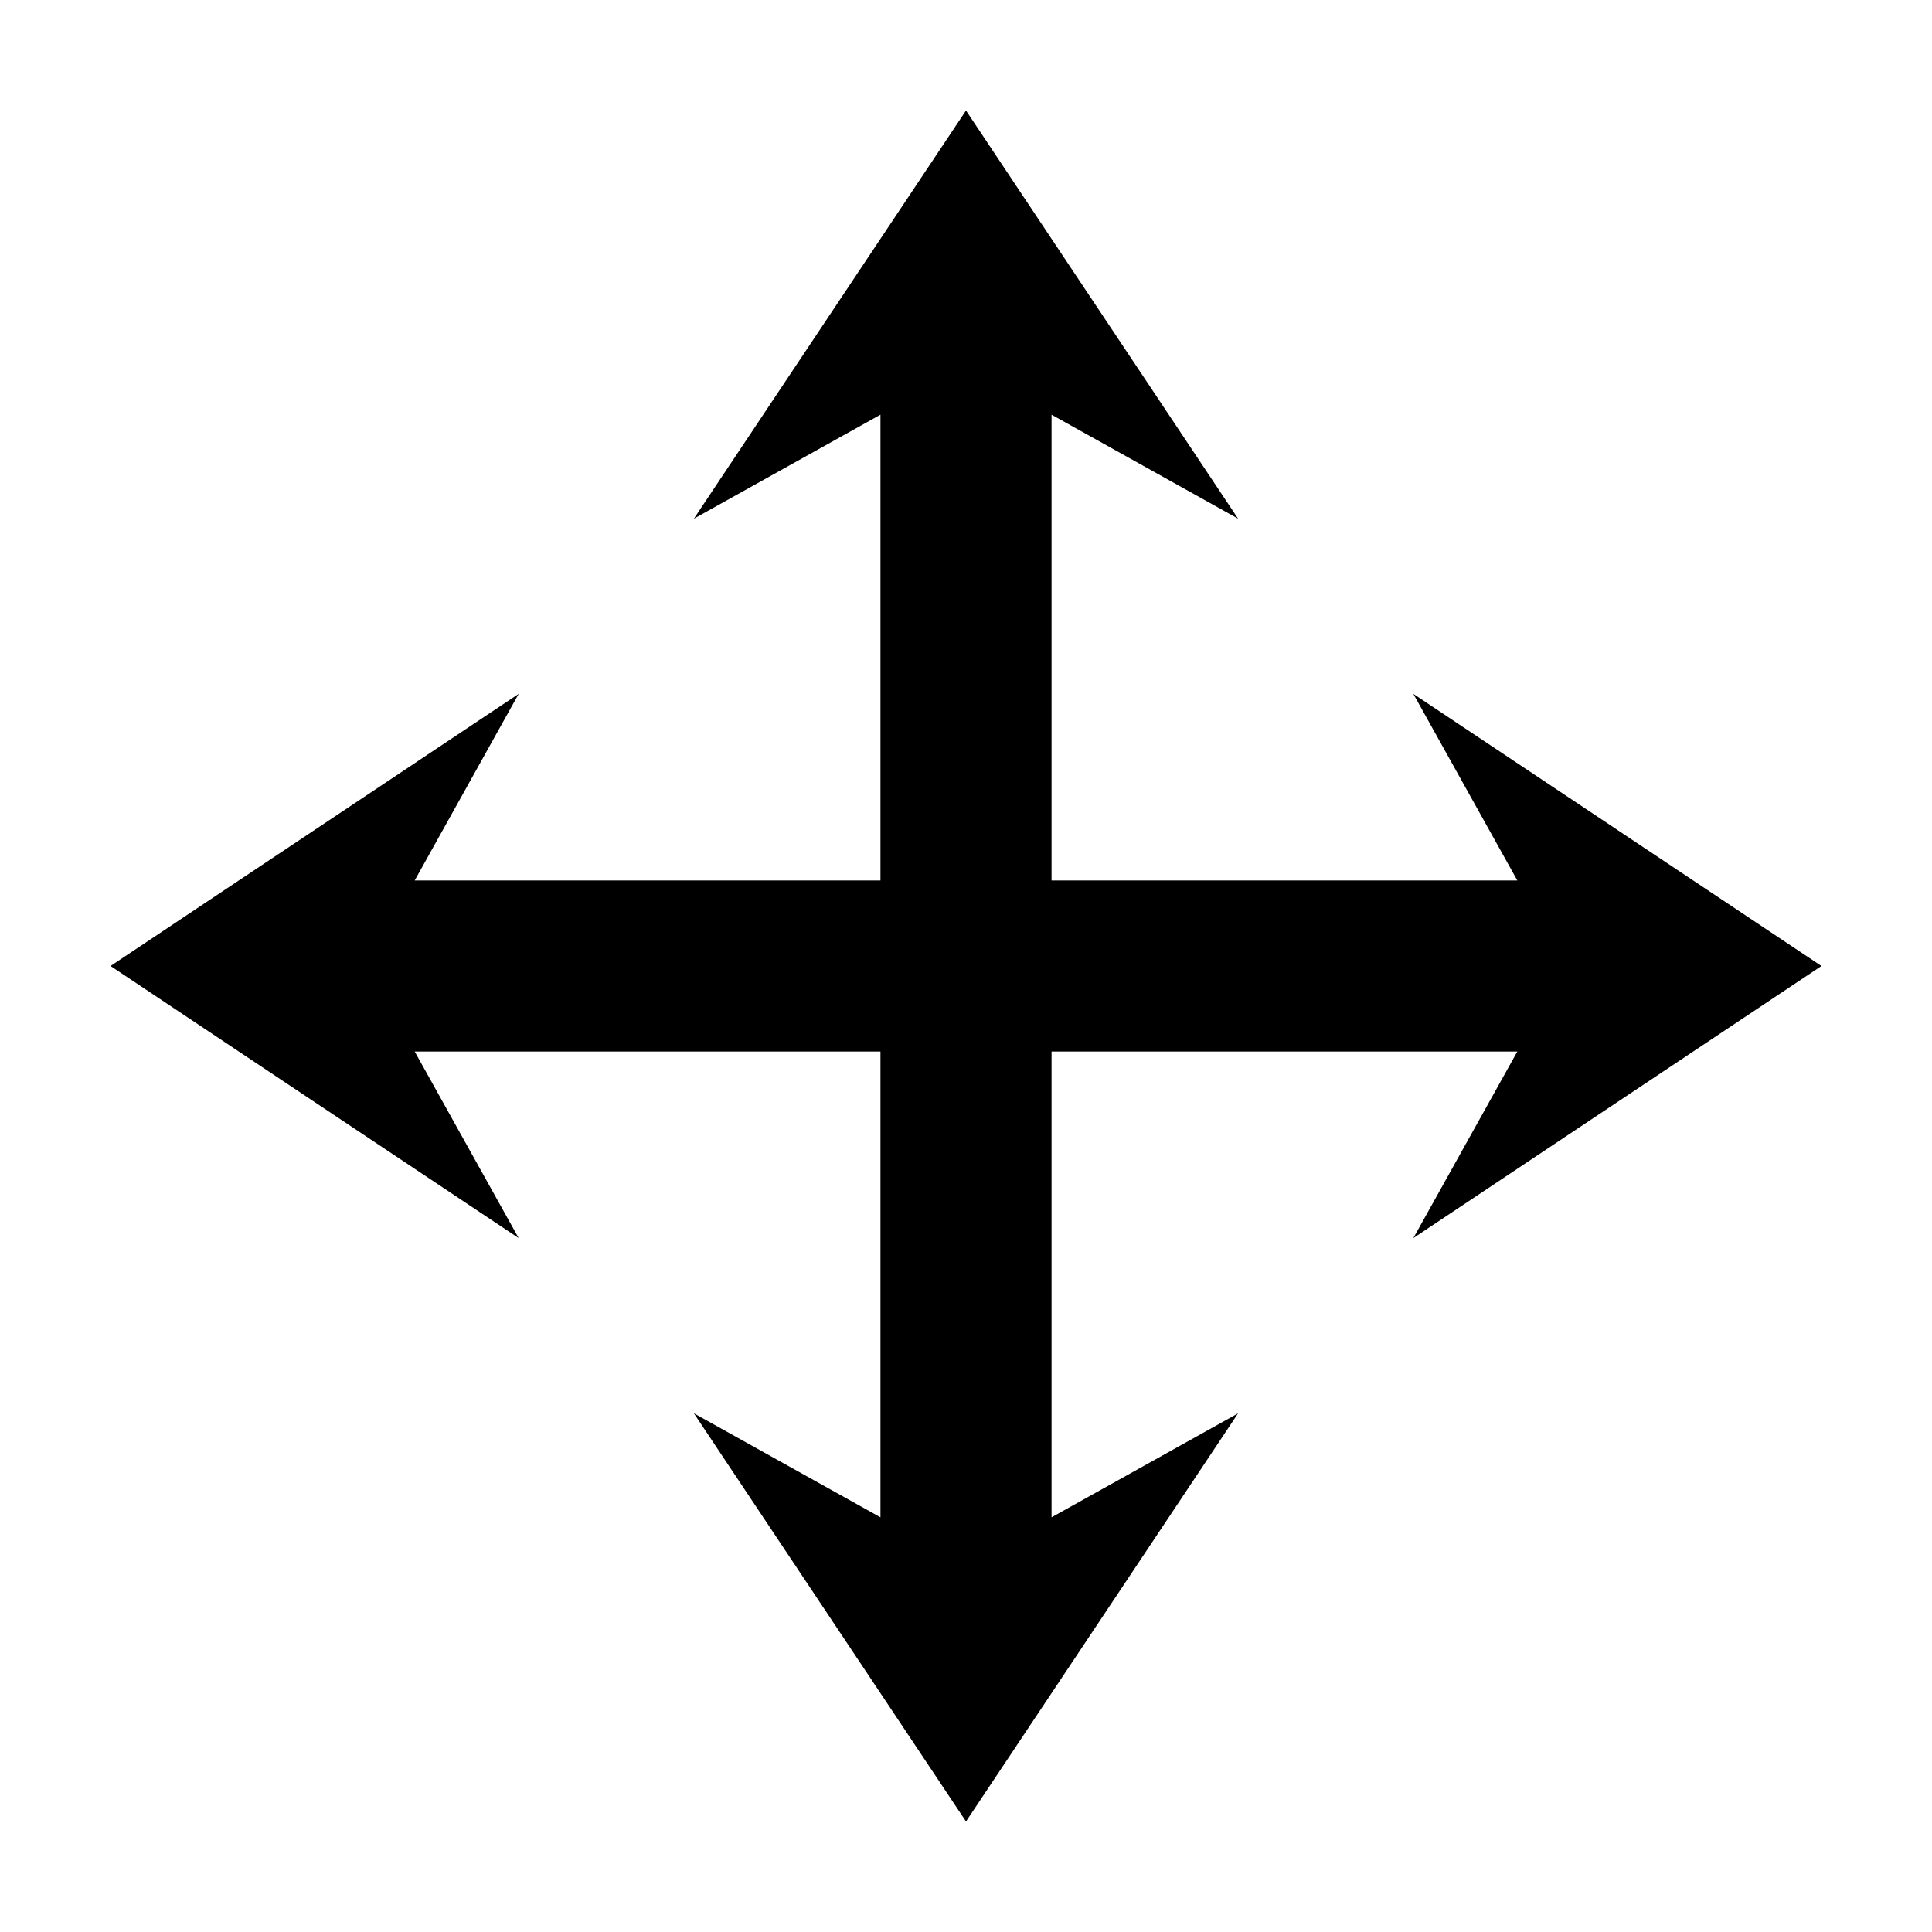 <?xml version="1.0" encoding="UTF-8"?>
<!-- The Best Svg Icon site in the world: iconSvg.co, Visit us! https://iconsvg.co -->
<svg fill="#000000" width="800px" height="800px" version="1.1" viewBox="144 144 512 512" xmlns="http://www.w3.org/2000/svg">
 <path d="m400 173.29-72.109 108.16 49.438-27.551v123.43h-123.43l27.551-49.438-108.16 72.109 108.16 72.105-27.551-49.434h123.43v123.43l-49.438-27.551 72.109 108.16 72.105-108.16-49.434 27.551v-123.43h123.43l-27.551 49.434 108.16-72.105-108.16-72.109 27.551 49.438h-123.43v-123.43l49.434 27.551z" fill-rule="evenodd"/>
</svg>